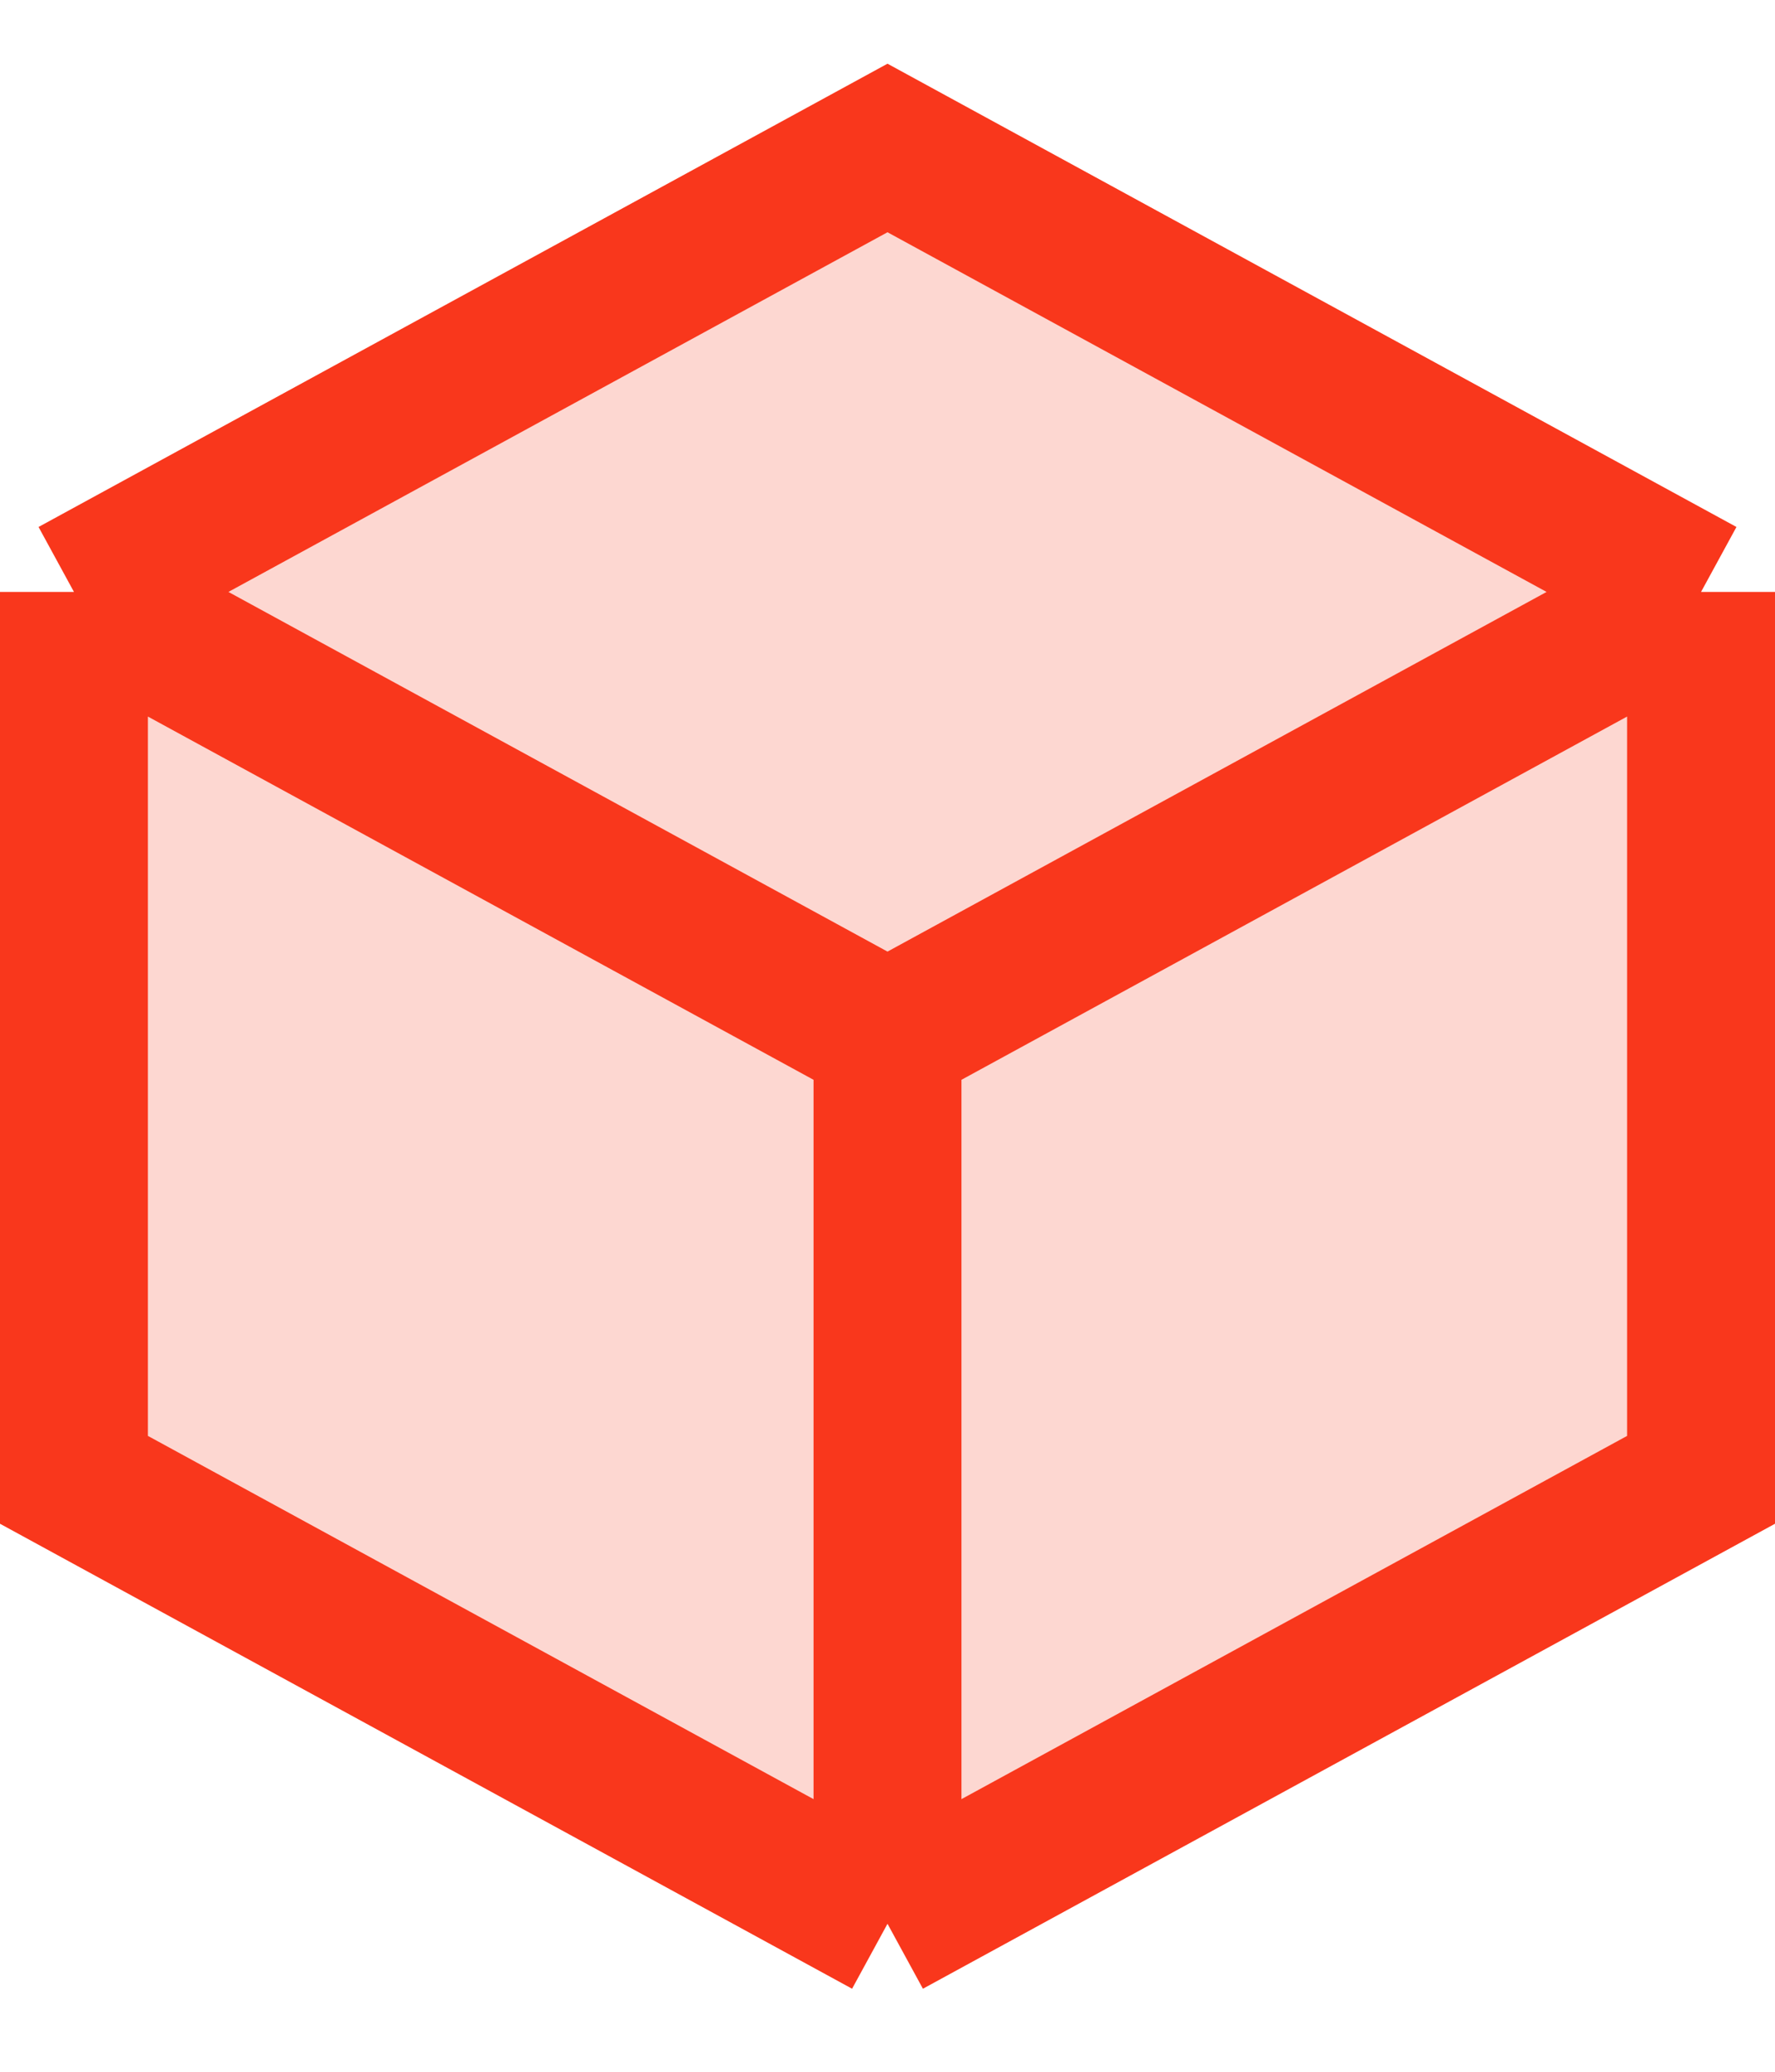 <svg width="24" height="28" viewBox="0 0 24 28" fill="none" xmlns="http://www.w3.org/2000/svg">
<path d="M1 8L12 2L23 8V20L12 26L1 20V8Z" fill="#F9371C" fill-opacity="0.2"/>
<path d="M1 8L12 2L23 8M1 8L12 14M1 8V20L12 26M12 14L23 8M12 14V26M23 8V20L12 26" stroke="#F9371C" stroke-width="2" stroke-miterlimit="16"/>
</svg>
